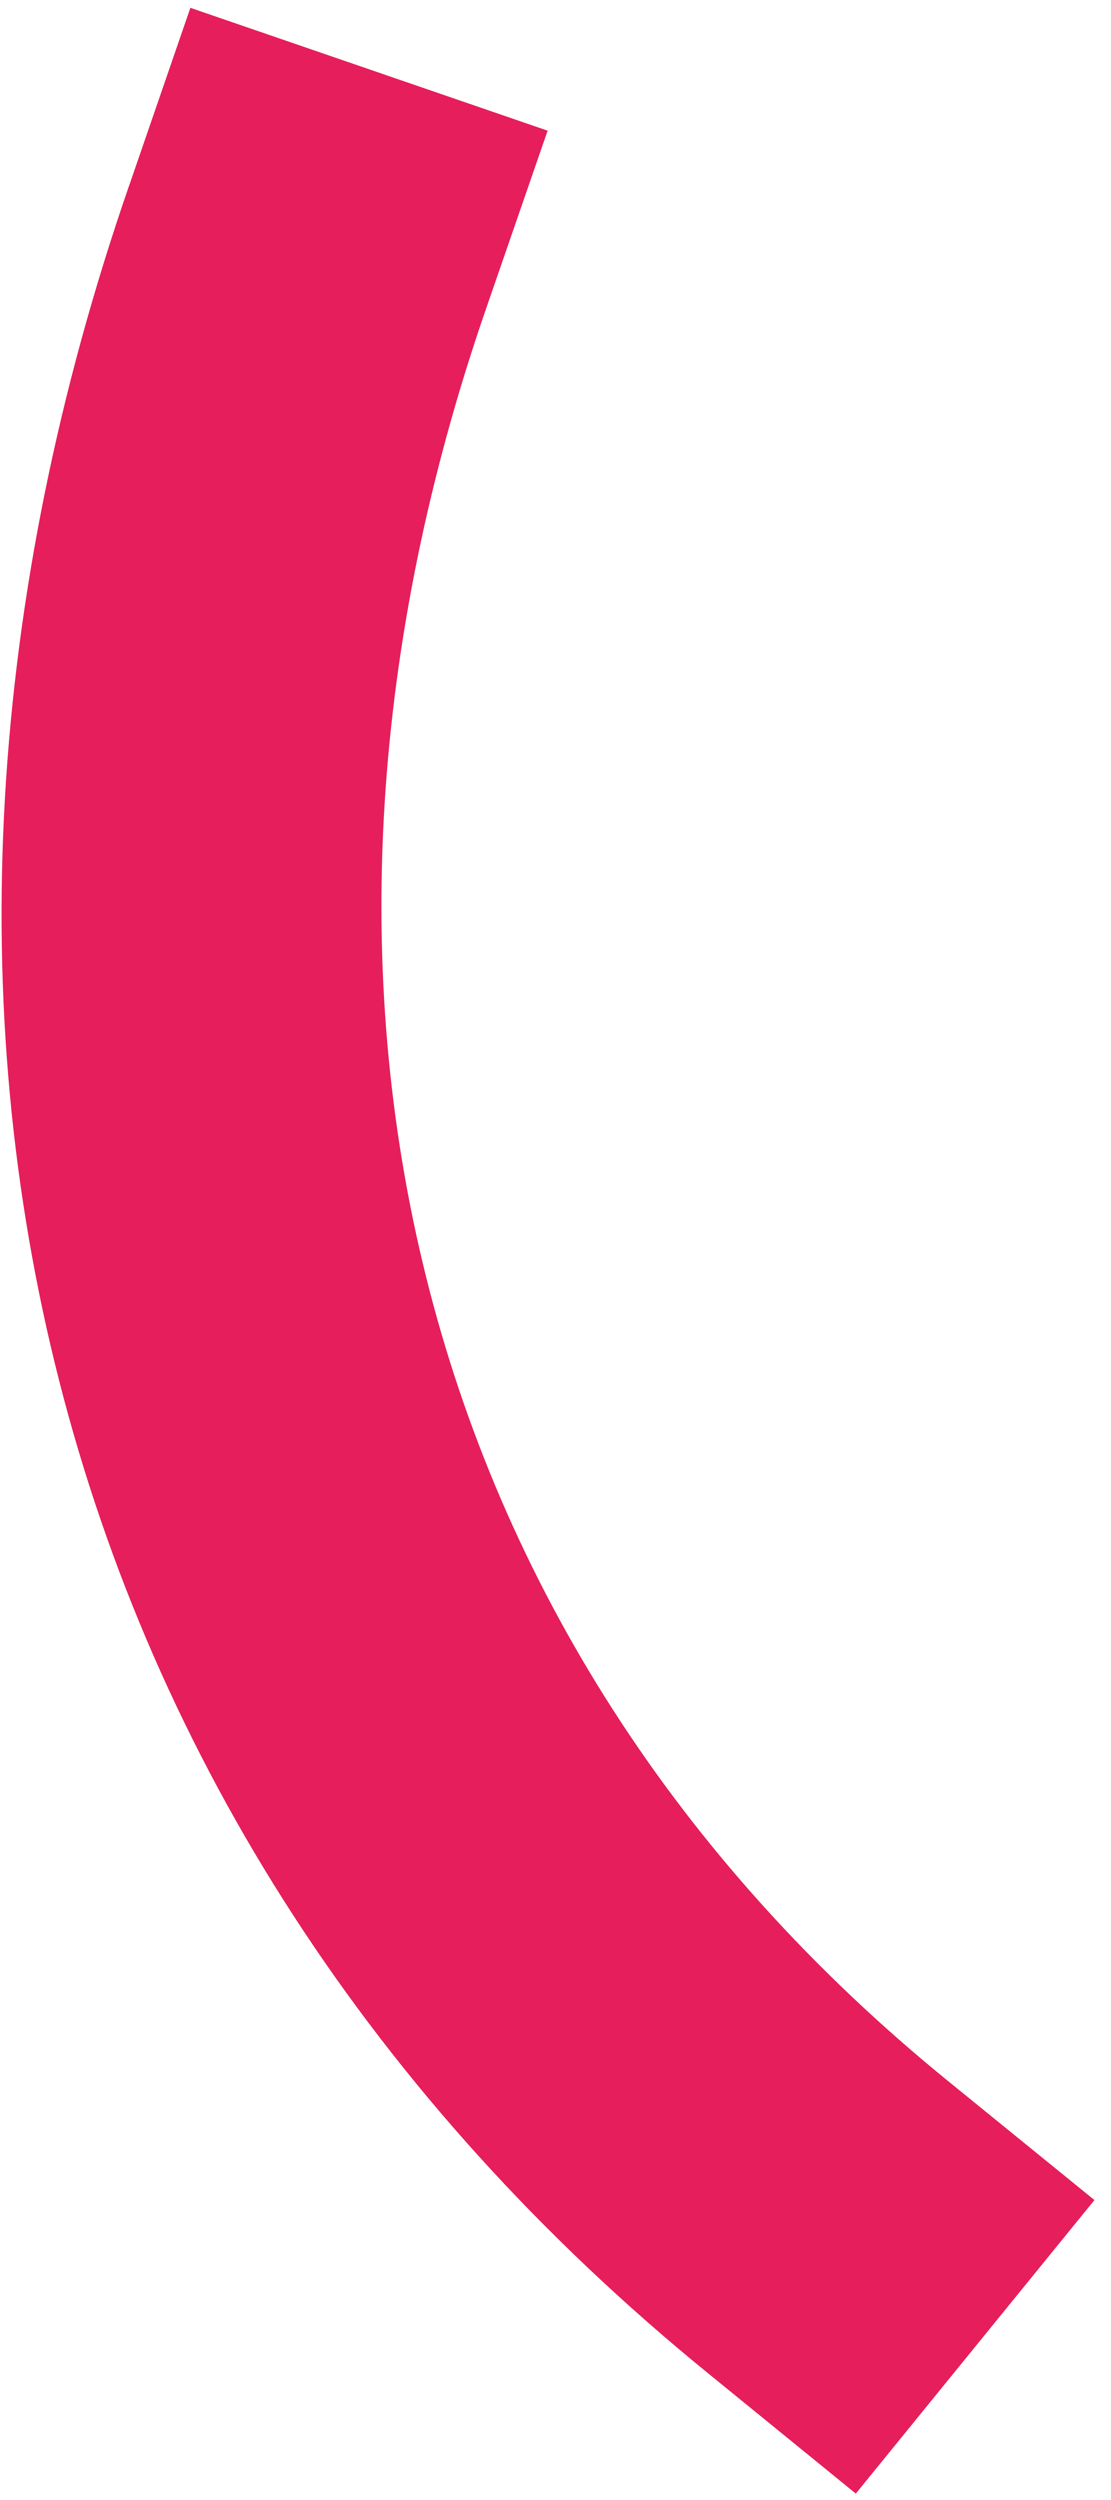 <svg xmlns="http://www.w3.org/2000/svg" fill="none" viewBox="0 0 52 117" height="117" width="52">
<path fill="#E61E5B" d="M6.03 8.728L8.91 0.366L25.631 6.115L22.737 14.485C12.039 45.475 18.769 76.568 44.371 97.391L51.225 102.963L40.056 116.7L33.202 111.12C1.542 85.382 -7.214 47.062 6.027 8.732L6.03 8.728Z" clip-rule="evenodd" fill-rule="evenodd"></path>
</svg>
